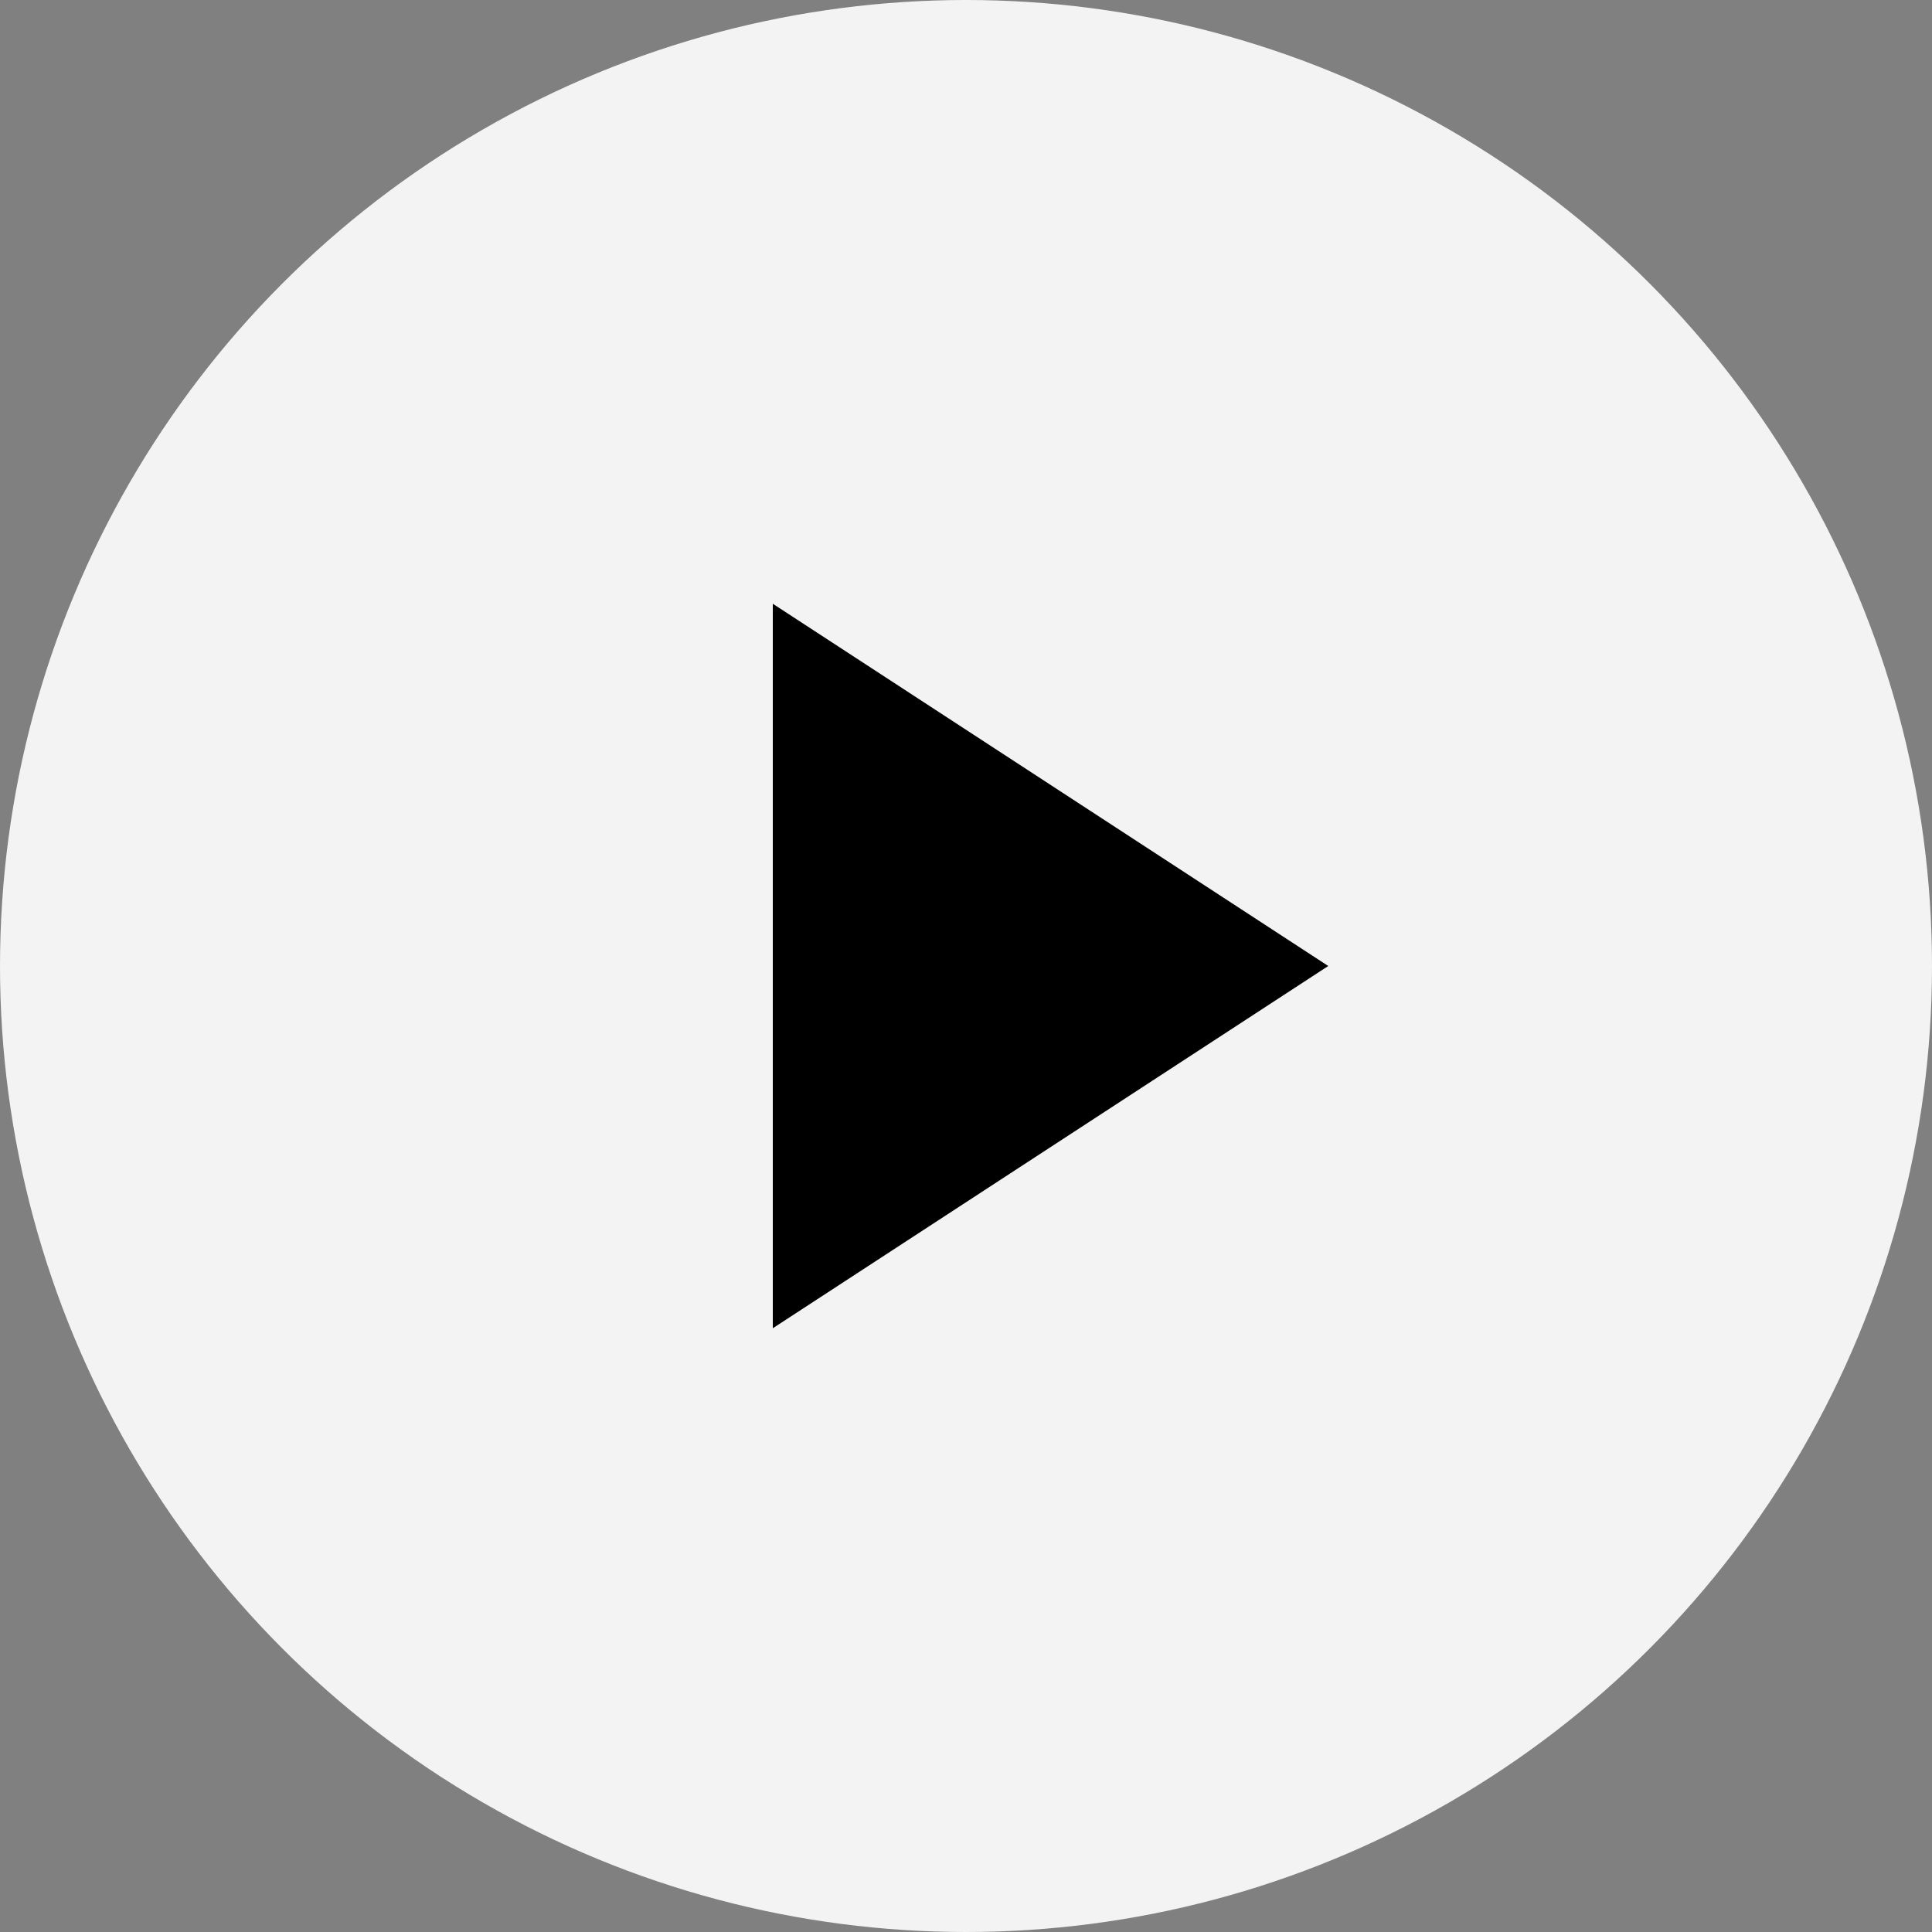 <svg width="80" height="80" viewBox="0 0 80 80" fill="none" xmlns="http://www.w3.org/2000/svg">
  <rect x="0" y="0" width="80" height="80" fill="#808080" stroke="none"/>
  <circle cx="40" cy="40" r="40" fill="rgba(255, 255, 255, 0.9)"/>
  <path d="M32 25L55 40L32 55V25Z" fill="#000"/>
</svg>